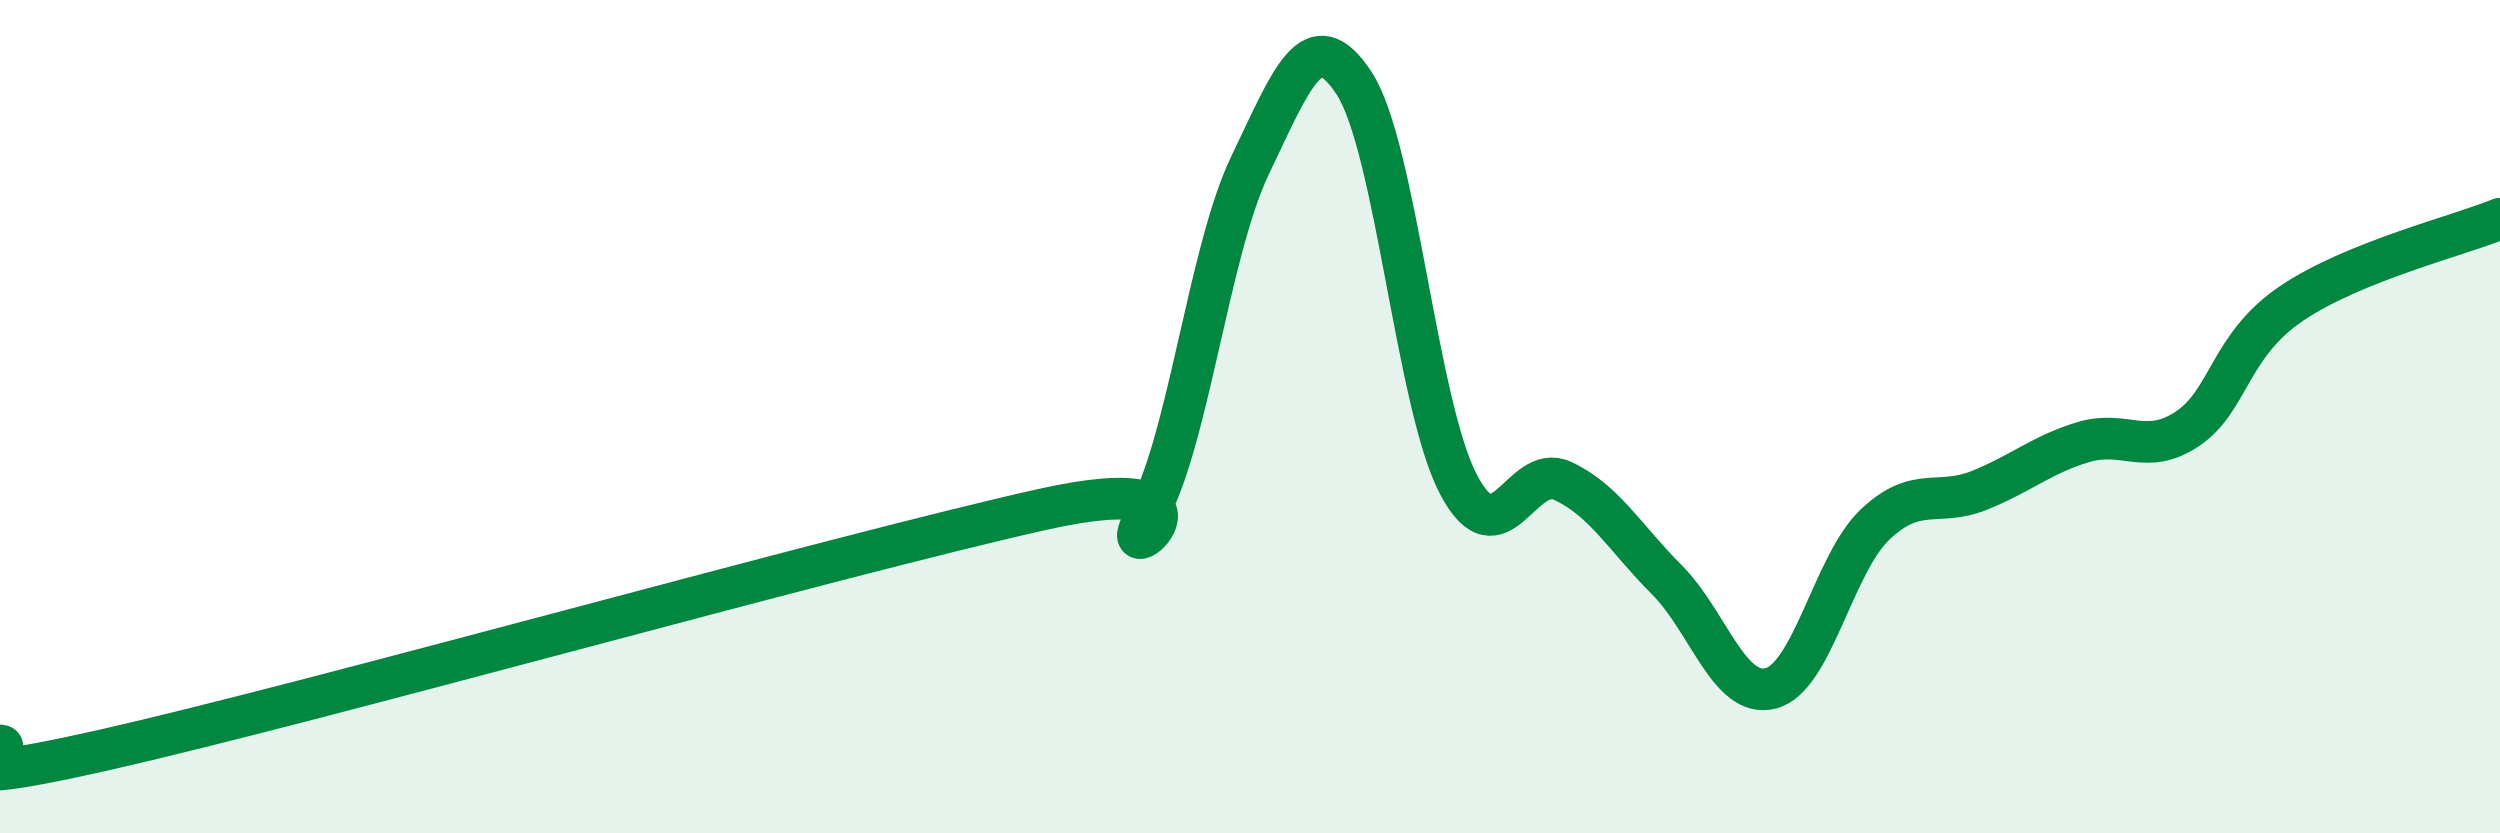
    <svg width="60" height="20" viewBox="0 0 60 20" xmlns="http://www.w3.org/2000/svg">
      <path
        d="M 0,17.89 C 0.5,17.91 -2.5,19.13 2.5,18 C 7.5,16.87 20,13.35 25,12.23 C 30,11.11 26.5,14.05 27.5,12.4 C 28.5,10.75 29,6.05 30,3.97 C 31,1.89 31.5,0.47 32.5,2 C 33.5,3.53 34,9.71 35,11.62 C 36,13.53 36.5,11.08 37.5,11.54 C 38.5,12 39,12.91 40,13.91 C 41,14.91 41.5,16.78 42.5,16.52 C 43.5,16.26 44,13.54 45,12.59 C 46,11.64 46.5,12.17 47.5,11.77 C 48.5,11.37 49,10.91 50,10.61 C 51,10.31 51.5,10.96 52.5,10.29 C 53.5,9.62 53.5,8.29 55,7.28 C 56.5,6.27 59,5.66 60,5.25L60 20L0 20Z"
        fill="#008740"
        opacity="0.1"
        stroke-linecap="round"
        stroke-linejoin="round"
      />
      <path
        d="M 0,17.89 C 0.5,17.91 -2.5,19.13 2.5,18 C 7.5,16.87 20,13.35 25,12.23 C 30,11.11 26.5,14.05 27.5,12.4 C 28.5,10.75 29,6.05 30,3.97 C 31,1.89 31.5,0.47 32.5,2 C 33.5,3.53 34,9.71 35,11.62 C 36,13.53 36.5,11.08 37.5,11.54 C 38.5,12 39,12.91 40,13.91 C 41,14.91 41.5,16.78 42.5,16.52 C 43.5,16.26 44,13.54 45,12.59 C 46,11.64 46.5,12.17 47.5,11.77 C 48.5,11.37 49,10.91 50,10.61 C 51,10.31 51.5,10.96 52.5,10.29 C 53.5,9.62 53.5,8.29 55,7.28 C 56.5,6.27 59,5.66 60,5.25"
        stroke="#008740"
        stroke-width="1"
        fill="none"
        stroke-linecap="round"
        stroke-linejoin="round"
      />
    </svg>
  